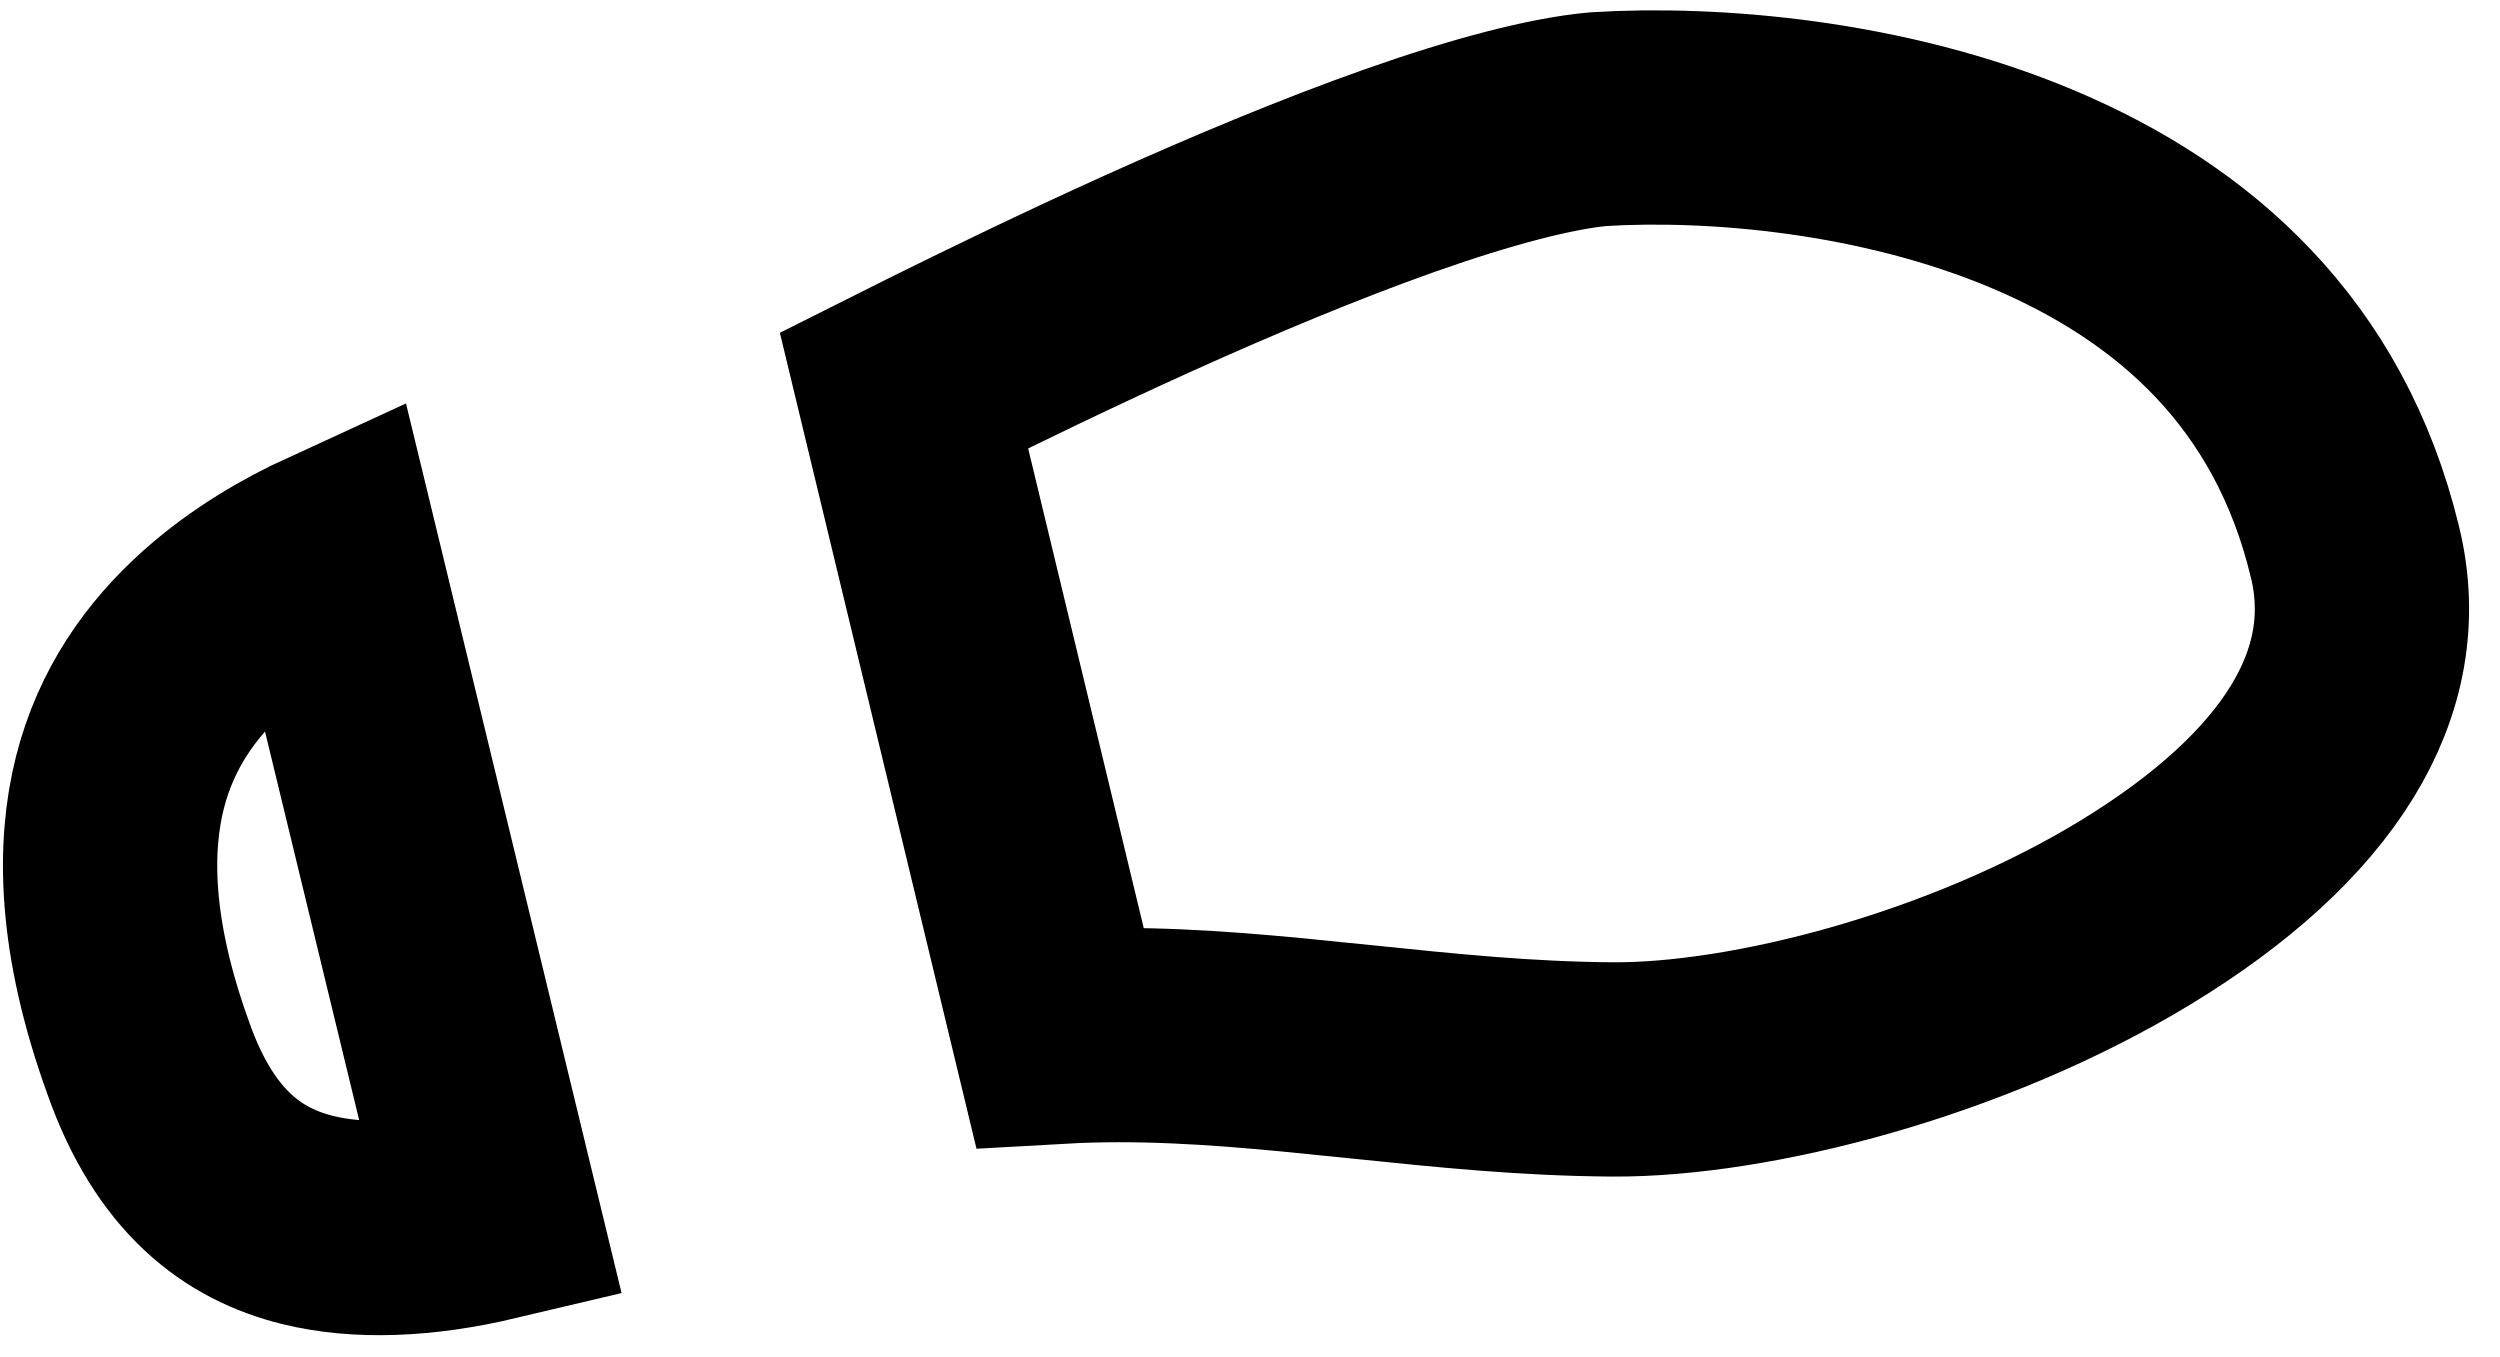 <?xml version="1.0" encoding="UTF-8"?> <svg xmlns="http://www.w3.org/2000/svg" width="35" height="19" viewBox="0 0 35 19" fill="none"> <path d="M3.005 8.828C3.536 8.354 4.128 8.013 4.655 7.771L6.889 16.991C5.902 17.225 5.022 17.257 4.304 17.079C3.403 16.855 2.59 16.264 2.079 14.822L2.079 14.822L2.076 14.813C1.457 13.103 1.452 11.858 1.678 10.959C1.905 10.059 2.398 9.37 3.005 8.828ZM32.969 7.726L32.97 7.729C33.416 9.565 32.315 11.3 29.905 12.77C27.548 14.207 24.511 14.984 22.575 14.972C21.365 14.964 20.247 14.848 19.094 14.729C18.76 14.694 18.423 14.66 18.081 14.627C17.036 14.528 15.95 14.451 14.836 14.514L12.655 5.464C12.784 5.399 12.923 5.33 13.072 5.257C13.881 4.856 14.943 4.339 16.092 3.82C17.245 3.3 18.469 2.786 19.602 2.386C20.751 1.981 21.712 1.729 22.381 1.668C23.95 1.572 26.344 1.753 28.477 2.656C30.572 3.544 32.331 5.08 32.969 7.726Z" stroke="black" stroke-width="3"></path> </svg> 